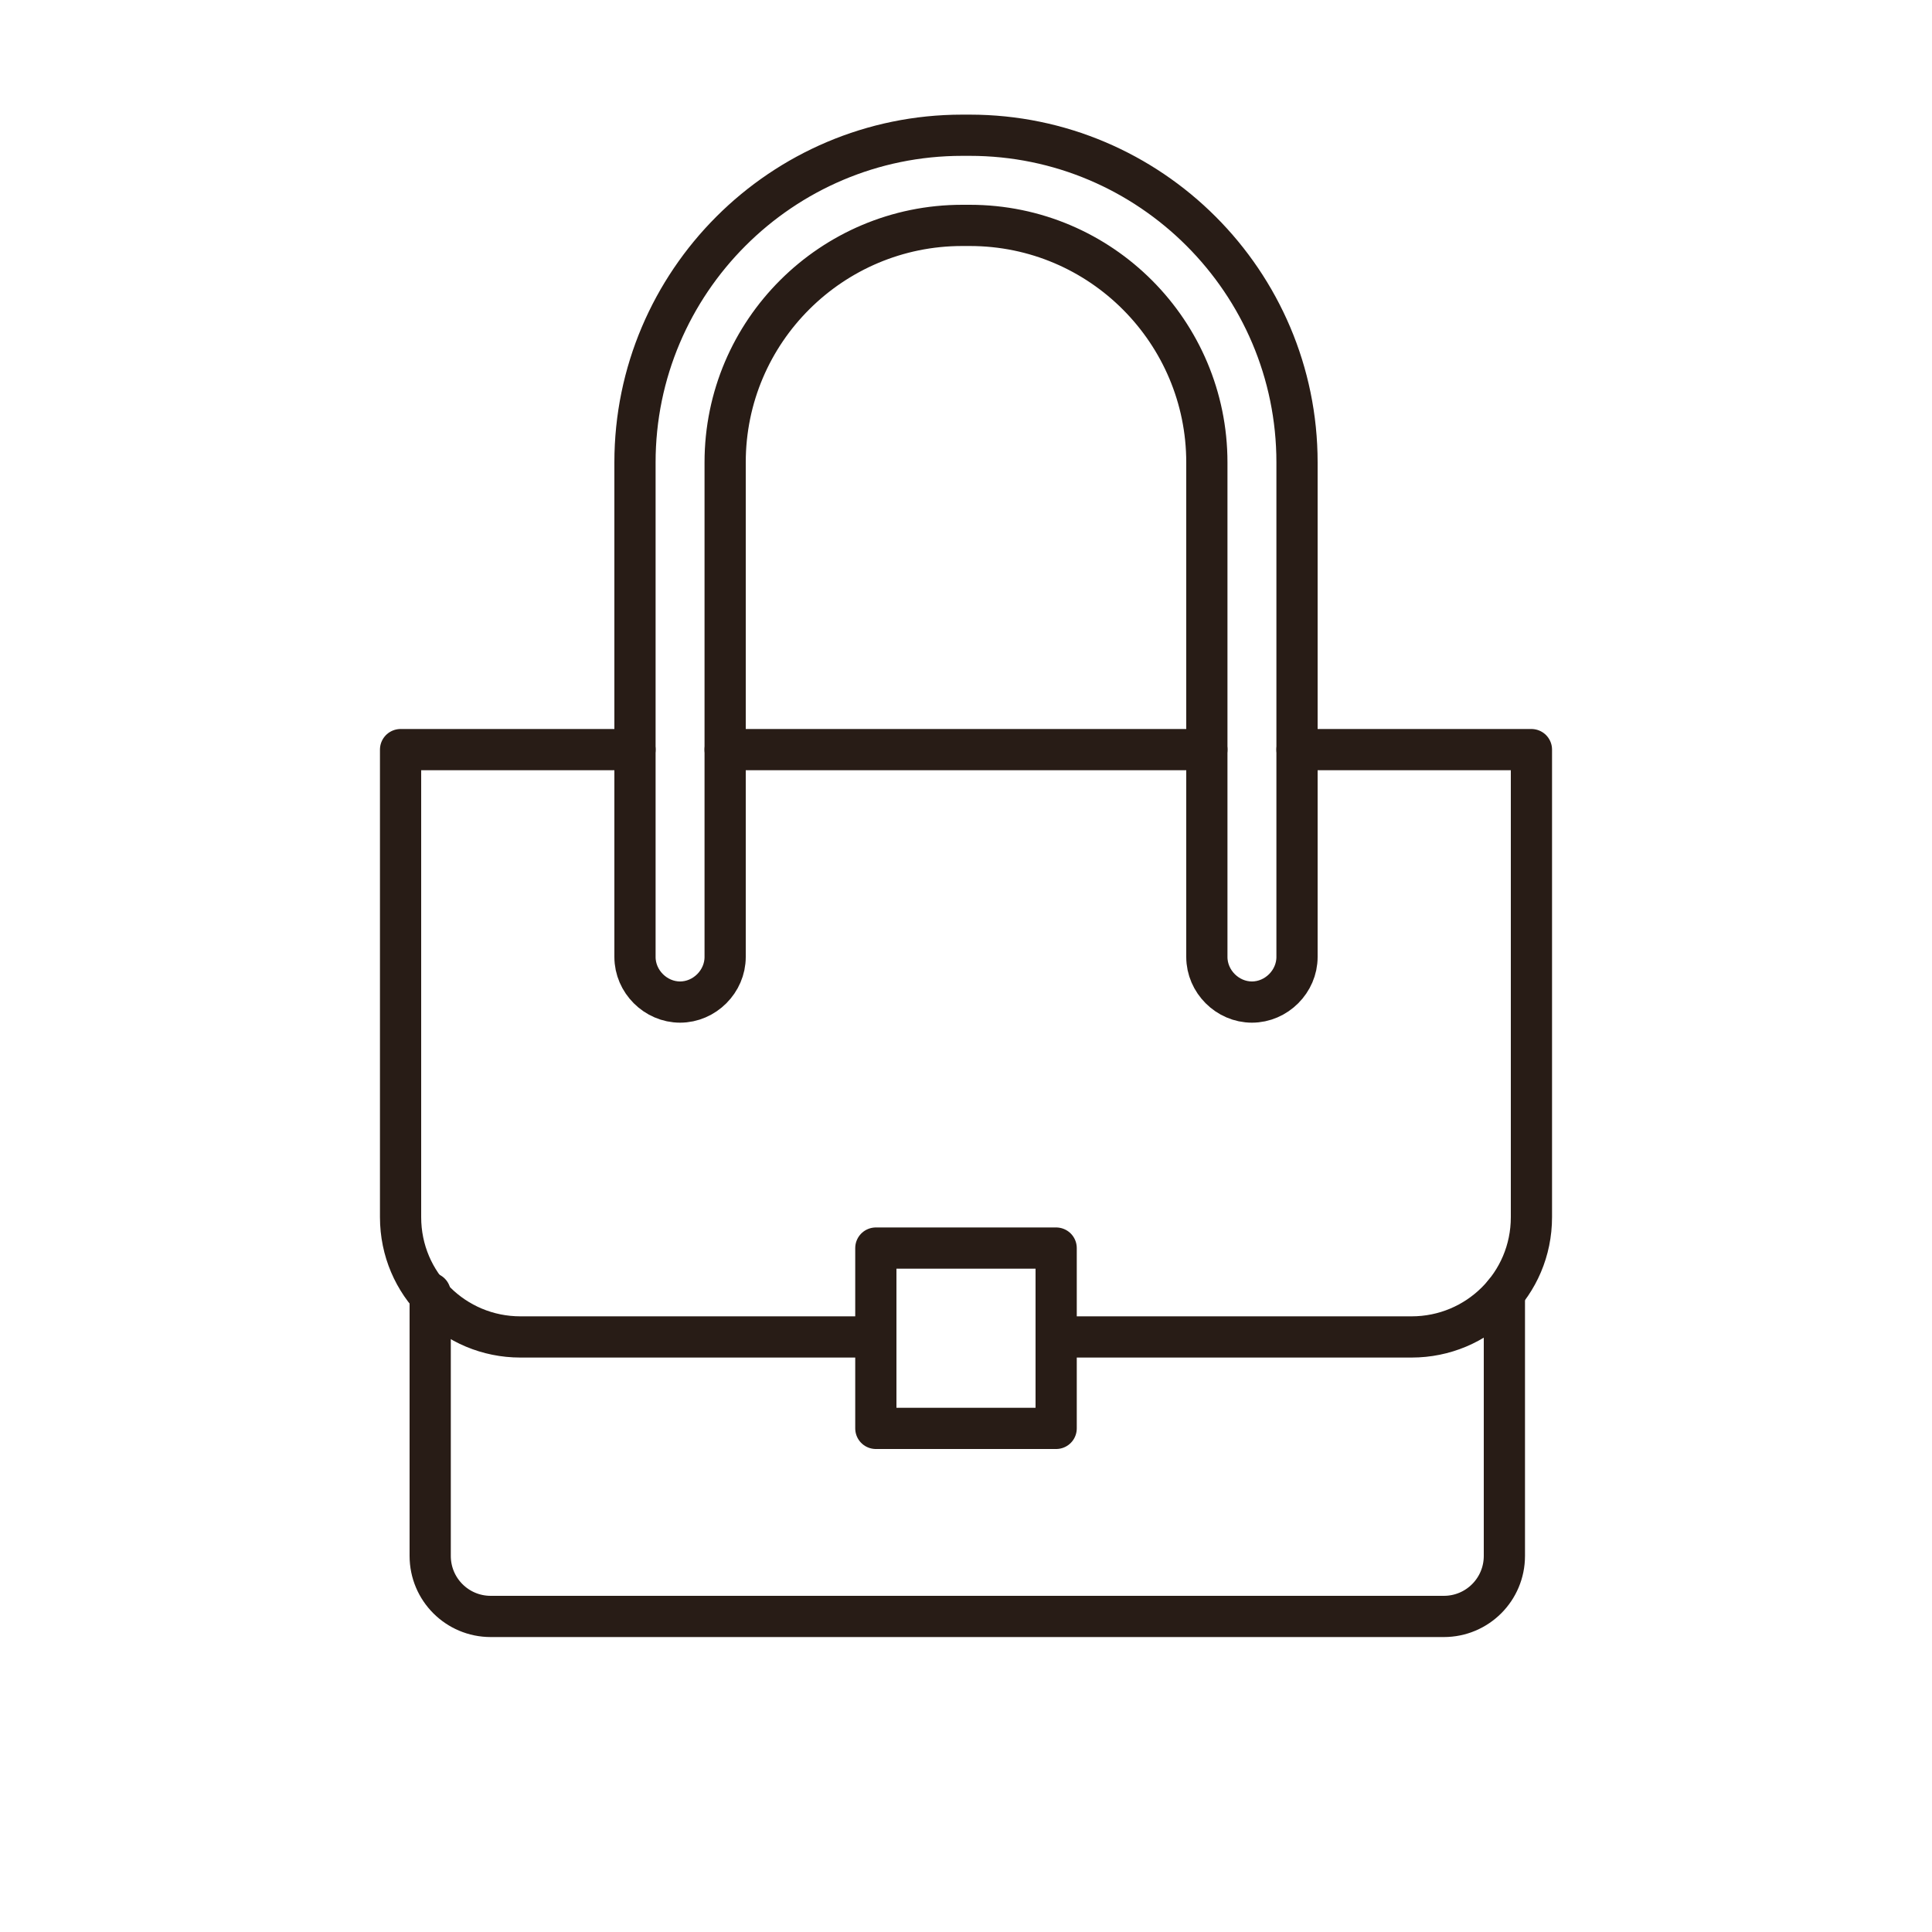 <?xml version="1.0" encoding="UTF-8"?>
<svg id="Layer_1" xmlns="http://www.w3.org/2000/svg" version="1.1" viewBox="0 0 150 150">
  <!-- Generator: Adobe Illustrator 29.8.2, SVG Export Plug-In . SVG Version: 2.1.1 Build 3)  -->
  <defs>
    <style>
      .st0 {
        fill: none;
        stroke: #281c16;
        stroke-linecap: round;
        stroke-linejoin: round;
        stroke-width: 3.2px;
      }
    </style>
  </defs>
  <path class="st0" d="M49.3,58.2h-18.2v36.3c0,5.2,4.2,9.3,9.3,9.3h27.5"/>
  <path class="st0" d="M100.7,58.2h18.2v36.3c0,5.2-4.2,9.3-9.3,9.3h-27.5"/>
  <line class="st0" x1="93.7" y1="58.2" x2="56.3" y2="58.2"/>
  <path class="st0" d="M116.8,100.4v20.4c0,2.6-2.1,4.7-4.7,4.7H38.1c-2.6,0-4.7-2.1-4.7-4.7v-20.4"/>
  <path class="st0" d="M97.2,77.8c-1.9,0-3.5-1.6-3.5-3.5v-38.4c0-10.1-8.2-18.4-18.4-18.4h-.6c-10.1,0-18.4,8.2-18.4,18.4v38.4c0,1.9-1.6,3.5-3.5,3.5s-3.5-1.6-3.5-3.5v-38.4c0-14,11.4-25.4,25.4-25.4h.6c14,0,25.4,11.4,25.4,25.4v38.4c0,1.9-1.6,3.5-3.5,3.5Z"/>
  <rect class="st0" x="68" y="96.9" width="14" height="14"/>
</svg>